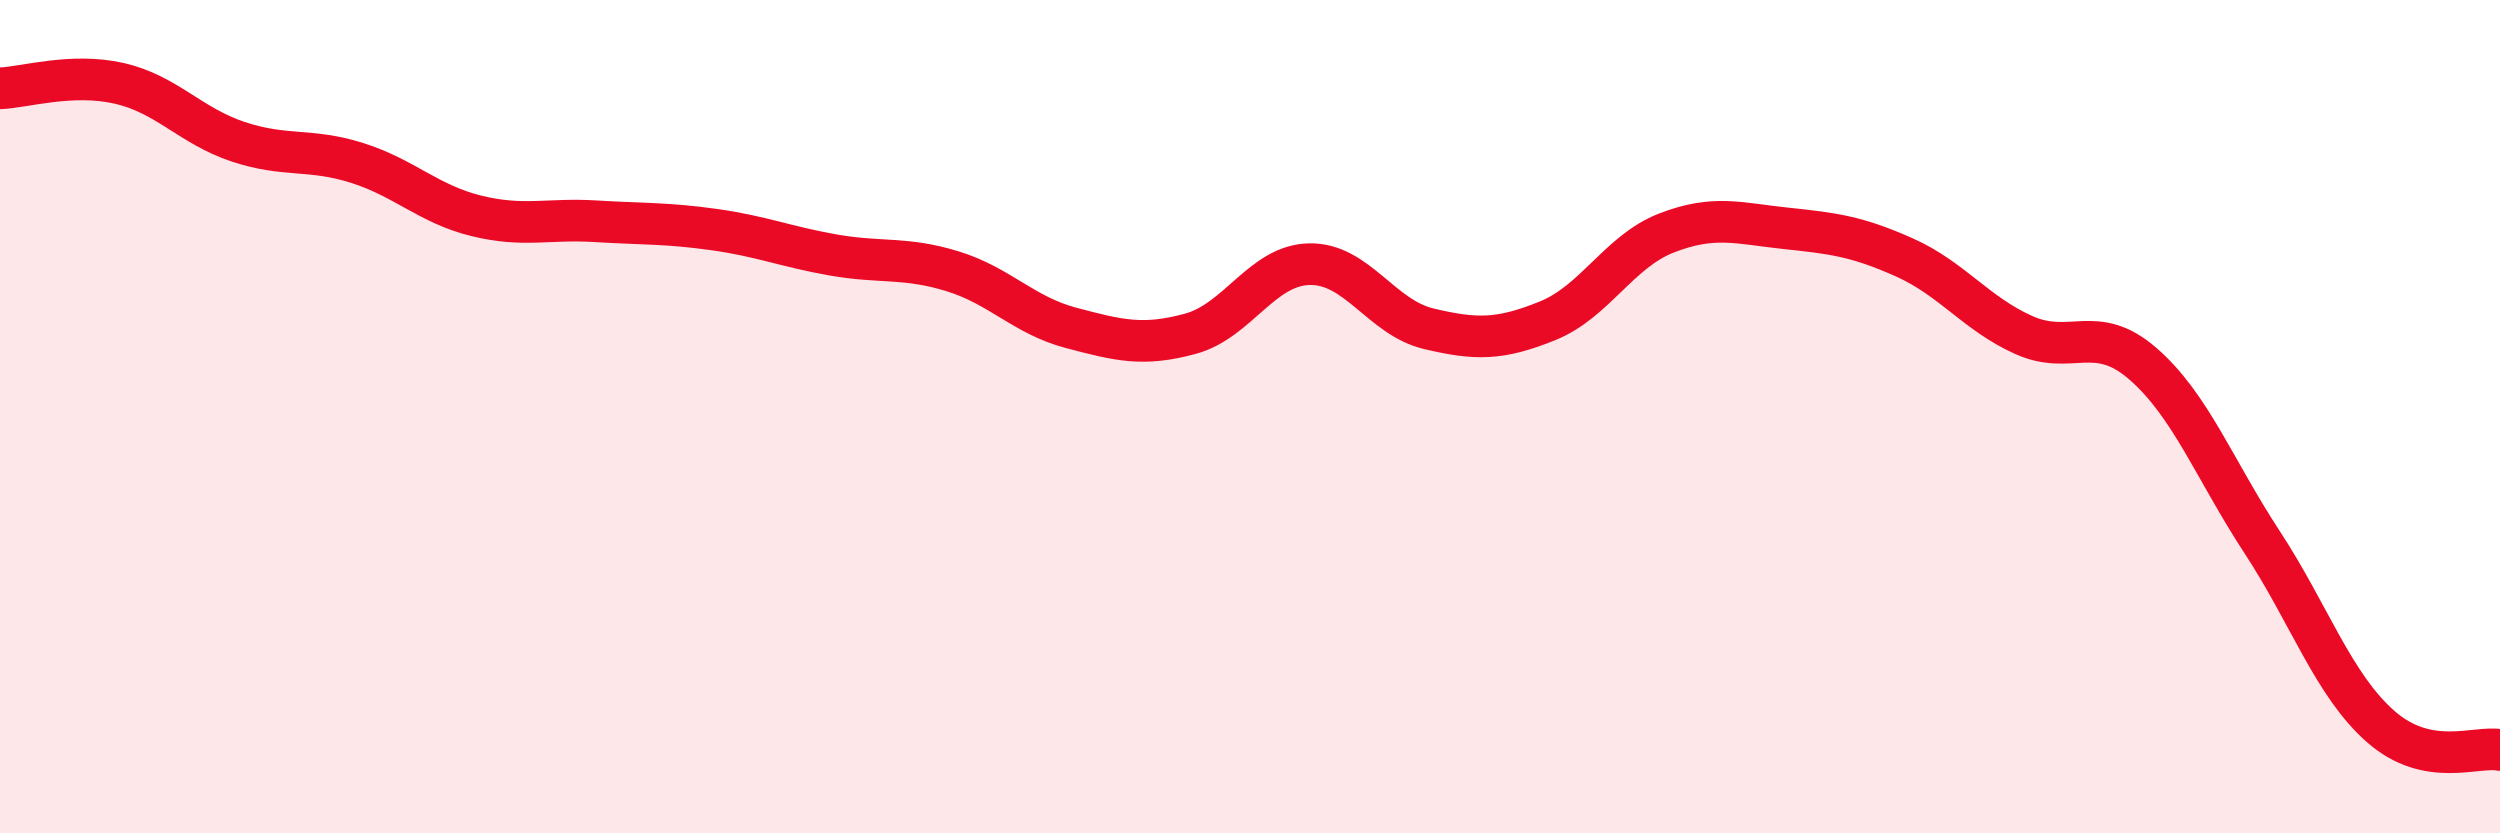
    <svg width="60" height="20" viewBox="0 0 60 20" xmlns="http://www.w3.org/2000/svg">
      <path
        d="M 0,2.12 C 0.57,2.1 1.72,1.74 2.86,2 C 4,2.26 4.57,3.02 5.71,3.4 C 6.85,3.78 7.43,3.55 8.57,3.91 C 9.71,4.27 10.29,4.9 11.43,5.18 C 12.57,5.46 13.15,5.24 14.29,5.31 C 15.43,5.38 16,5.35 17.14,5.51 C 18.28,5.67 18.86,5.92 20,6.12 C 21.14,6.32 21.72,6.16 22.86,6.51 C 24,6.86 24.57,7.57 25.71,7.87 C 26.85,8.17 27.43,8.32 28.57,8.01 C 29.71,7.7 30.29,6.36 31.43,6.34 C 32.57,6.32 33.15,7.62 34.29,7.89 C 35.43,8.16 36,8.16 37.14,7.7 C 38.28,7.24 38.86,6.03 40,5.59 C 41.14,5.15 41.72,5.36 42.86,5.48 C 44,5.6 44.57,5.67 45.71,6.18 C 46.85,6.69 47.43,7.53 48.57,8.04 C 49.71,8.55 50.29,7.74 51.43,8.73 C 52.57,9.72 53.15,11.27 54.29,13.01 C 55.43,14.75 56,16.44 57.14,17.44 C 58.28,18.44 59.43,17.89 60,18L60 20L0 20Z"
        fill="#EB0A25"
        opacity="0.1"
        stroke-linecap="round"
        stroke-linejoin="round"
      />
      <path
        d="M 0,2.12 C 0.57,2.1 1.72,1.74 2.86,2 C 4,2.26 4.57,3.02 5.71,3.4 C 6.85,3.78 7.43,3.55 8.57,3.91 C 9.71,4.27 10.29,4.9 11.43,5.18 C 12.57,5.46 13.15,5.24 14.29,5.31 C 15.43,5.38 16,5.35 17.14,5.51 C 18.28,5.67 18.86,5.92 20,6.12 C 21.14,6.32 21.72,6.16 22.86,6.51 C 24,6.86 24.57,7.57 25.71,7.87 C 26.85,8.17 27.43,8.32 28.57,8.01 C 29.71,7.7 30.29,6.36 31.43,6.34 C 32.57,6.32 33.15,7.62 34.29,7.89 C 35.43,8.16 36,8.16 37.14,7.7 C 38.28,7.24 38.86,6.03 40,5.59 C 41.14,5.15 41.72,5.36 42.86,5.48 C 44,5.6 44.57,5.67 45.71,6.18 C 46.85,6.69 47.43,7.53 48.57,8.04 C 49.71,8.55 50.29,7.74 51.43,8.73 C 52.57,9.72 53.15,11.27 54.29,13.01 C 55.43,14.75 56,16.44 57.14,17.44 C 58.28,18.44 59.43,17.89 60,18"
        stroke="#EB0A25"
        stroke-width="1"
        fill="none"
        stroke-linecap="round"
        stroke-linejoin="round"
      />
    </svg>
  